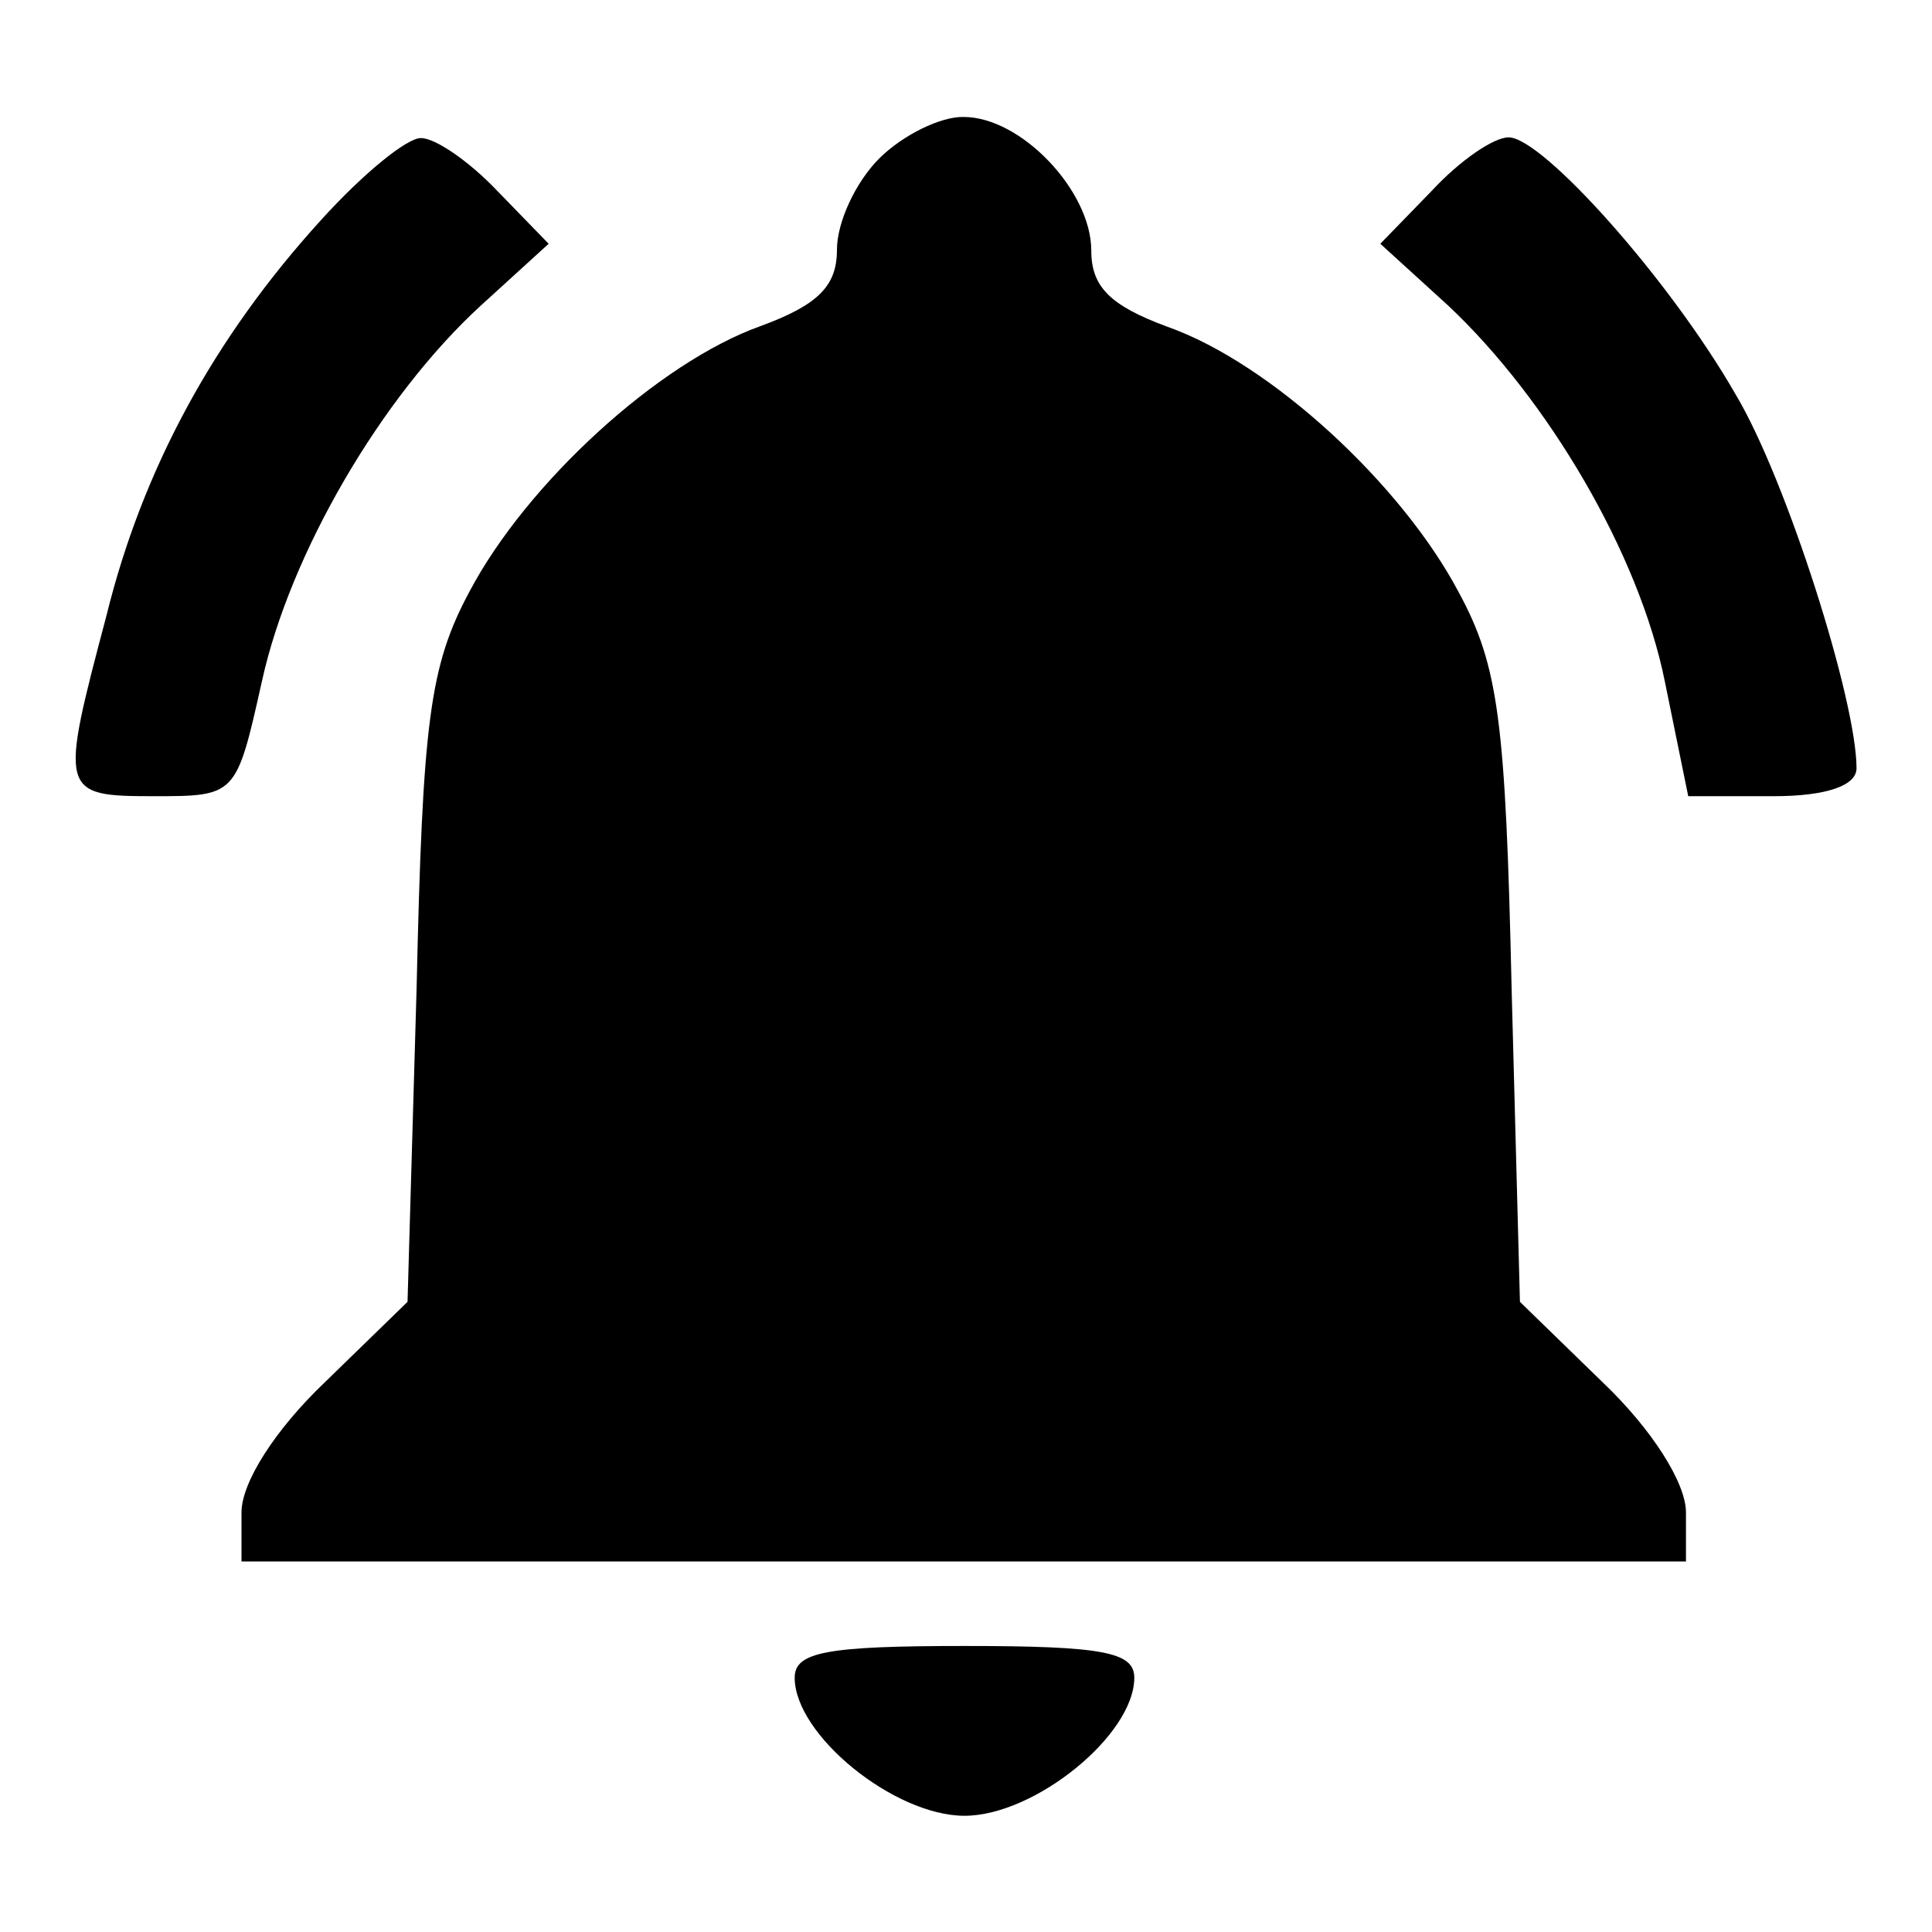 <?xml version="1.0" encoding="utf-8"?>
<!-- Svg Vector Icons : http://www.onlinewebfonts.com/icon -->
<!DOCTYPE svg PUBLIC "-//W3C//DTD SVG 1.1//EN" "http://www.w3.org/Graphics/SVG/1.1/DTD/svg11.dtd">
<svg version="1.1" xmlns="http://www.w3.org/2000/svg" xmlns:xlink="http://www.w3.org/1999/xlink" x="0px" y="0px" viewBox="0 0 256 256" enable-background="new 0 0 256 256" xml:space="preserve">
<g><g><g><path fill="#000000" d="M116.5,21c-3.1,3.1-5.6,8.4-5.6,12.1c0,4.8-2.5,7.3-10.1,10.1c-13.5,4.8-31,20.8-38.6,35.2c-5.3,9.9-6.2,17.2-7,52.6L54,172.5l-11,10.7c-6.5,6.2-11,13.2-11,17.2v6.5h95.7h95.7v-6.5c0-3.9-4.5-11-11-17.2l-11-10.7l-1.1-41.4c-0.8-35.5-1.7-42.8-7-52.6c-7.6-14.4-25-30.4-38.6-35.2c-7.6-2.8-10.1-5.3-10.1-10.1c0-7.9-9.3-17.7-16.9-17.7C124.7,15.4,119.6,17.9,116.5,21z"/><path fill="#000000" d="M42.5,29.2C28.4,44.7,18.9,62.1,14.1,81.6c-6.2,23.4-6.2,23.9,6.2,23.9c11,0,11,0,14.4-15.2c3.7-16.9,15.8-37.7,29-49.8l9-8.2l-6.8-7c-3.7-3.9-8.2-7-10.1-7C54,18.2,48.1,23,42.5,29.2z"/><path fill="#000000" d="M189.7,25.3l-6.8,7l9,8.2c13.2,12.4,25.3,32.9,28.7,49.8l3.1,15.2H235c7,0,11-1.4,11-3.7c0-9-9.3-38.3-16-49.5c-8.7-15.2-25.6-34.1-30.1-34.1C197.9,18.2,193.4,21.3,189.7,25.3z"/><path fill="#000000" d="M105.3,222.3c0,7.6,13.2,18.3,22.5,18.3c9.3,0,22.5-10.7,22.5-18.3c0-3.4-4.2-4.2-22.5-4.2C109.5,218.1,105.3,218.9,105.3,222.3z"/></g></g></g>
</svg>
